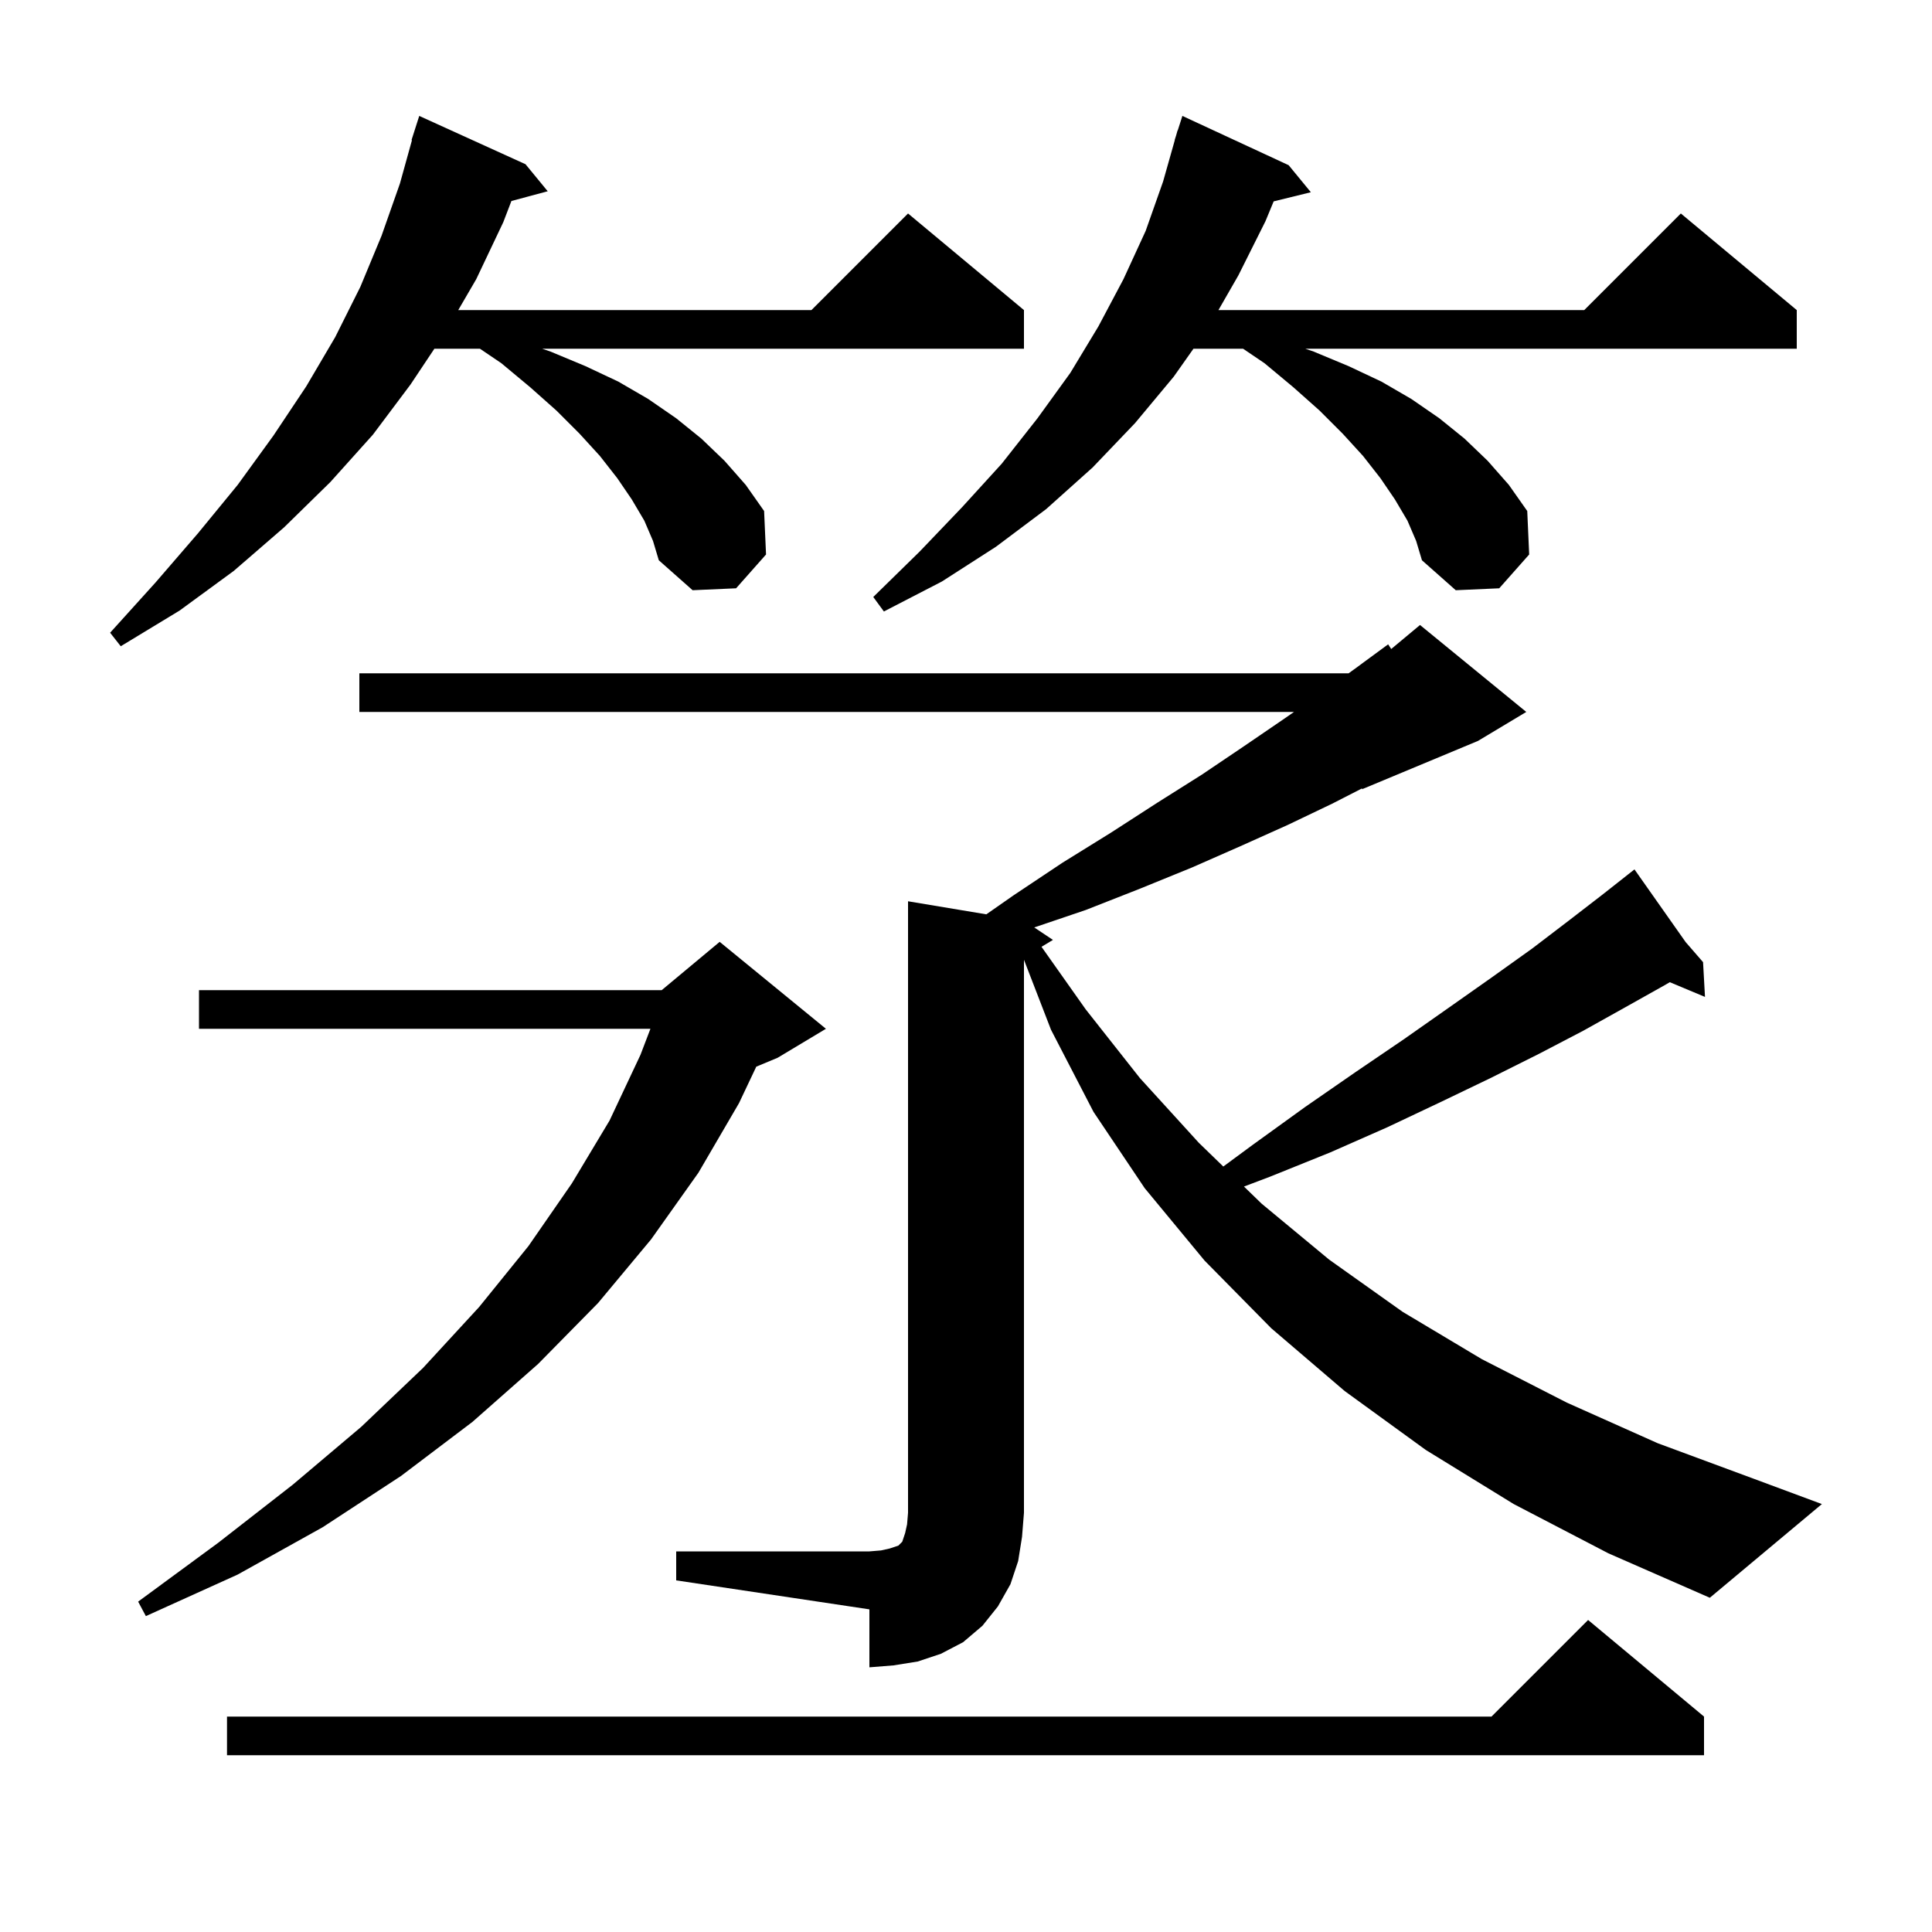 <svg xmlns="http://www.w3.org/2000/svg" xmlns:xlink="http://www.w3.org/1999/xlink" version="1.1" baseProfile="full" viewBox="0 0 200 200" width="200" height="200">
<g fill="black">
<path d="M 176.4 177.7 L 176.4 181.7 L 23.5 181.7 L 23.5 177.7 L 154.4 177.7 L 164.4 167.7 Z M 70.0 160.6 L 90.0 160.6 L 91.2 160.5 L 92.1 160.3 L 93.0 160.0 L 93.4 159.6 L 93.7 158.7 L 93.9 157.8 L 94.0 156.6 L 94.0 93.3 L 102.105 94.651 L 104.9 92.7 L 110.0 89.3 L 115.0 86.2 L 119.8 83.1 L 124.4 80.2 L 128.7 77.3 L 132.8 74.5 L 133.956 73.7 L 37.2 73.7 L 37.2 69.7 L 139.608 69.7 L 140.3 69.2 L 143.7 66.7 L 144.019 67.184 L 147.0 64.7 L 158.0 73.7 L 153.0 76.7 L 141.0 81.7 L 141.0 81.614 L 137.9 83.2 L 133.3 85.4 L 128.4 87.6 L 123.4 89.8 L 118.0 92.0 L 112.4 94.2 L 107.063 96.009 L 109.0 97.3 L 107.815 98.011 L 112.4 104.5 L 118.0 111.6 L 124.1 118.3 L 126.636 120.758 L 129.7 118.5 L 135.1 114.6 L 140.3 111.0 L 145.3 107.6 L 150.0 104.3 L 154.4 101.2 L 158.6 98.2 L 162.4 95.3 L 165.9 92.6 L 168.465 90.579 L 168.4 90.5 L 168.467 90.577 L 169.2 90.0 L 174.496 97.522 L 176.3 99.6 L 176.5 103.2 L 172.858 101.677 L 172.3 102.0 L 168.2 104.3 L 163.9 106.7 L 159.3 109.1 L 154.3 111.6 L 149.1 114.1 L 143.6 116.7 L 137.7 119.3 L 131.5 121.8 L 128.776 122.832 L 130.6 124.6 L 137.6 130.4 L 145.2 135.8 L 153.4 140.7 L 162.2 145.2 L 171.6 149.4 L 181.6 153.1 L 188.6 155.7 L 177.0 165.4 L 166.5 160.8 L 156.7 155.7 L 147.6 150.1 L 139.2 144.0 L 131.6 137.5 L 124.7 130.5 L 118.5 123.0 L 113.2 115.1 L 108.8 106.6 L 106.0 99.353 L 106.0 156.6 L 105.8 159.1 L 105.4 161.6 L 104.6 164.0 L 103.3 166.3 L 101.7 168.3 L 99.7 170.0 L 97.4 171.2 L 95.0 172.0 L 92.5 172.4 L 90.0 172.6 L 90.0 166.6 L 70.0 163.6 Z M 85.5 106.5 L 80.5 109.5 L 78.29 110.421 L 76.5 114.2 L 72.3 121.4 L 67.4 128.3 L 61.9 134.9 L 55.7 141.2 L 48.9 147.2 L 41.5 152.8 L 33.4 158.1 L 24.6 163.0 L 15.1 167.3 L 14.3 165.8 L 22.6 159.7 L 30.3 153.7 L 37.4 147.7 L 43.8 141.6 L 49.6 135.3 L 54.7 129.0 L 59.2 122.5 L 63.1 116.0 L 66.3 109.2 L 67.332 106.5 L 20.6 106.5 L 20.6 102.5 L 68.5 102.5 L 74.5 97.5 Z M 66.7 53.9 L 65.4 51.7 L 63.9 49.5 L 62.1 47.2 L 60.0 44.9 L 57.6 42.5 L 54.9 40.1 L 51.9 37.6 L 49.683 36.1 L 44.967 36.1 L 42.5 39.8 L 38.6 45.0 L 34.2 49.9 L 29.4 54.6 L 24.2 59.1 L 18.6 63.2 L 12.5 66.9 L 11.4 65.5 L 16.1 60.3 L 20.5 55.2 L 24.6 50.2 L 28.3 45.1 L 31.7 40.0 L 34.7 34.9 L 37.3 29.7 L 39.5 24.4 L 41.4 19.0 L 42.647 14.51 L 42.6 14.5 L 43.4 12.0 L 54.4 17.0 L 56.7 19.8 L 52.941 20.807 L 52.1 23.0 L 49.3 28.9 L 47.438 32.1 L 84.0 32.1 L 94.0 22.1 L 106.0 32.1 L 106.0 36.1 L 56.123 36.1 L 57.0 36.4 L 60.6 37.9 L 64.0 39.5 L 67.1 41.3 L 70.0 43.3 L 72.6 45.4 L 75.0 47.7 L 77.2 50.2 L 79.1 52.9 L 79.3 57.4 L 76.2 60.9 L 71.7 61.1 L 68.2 58.0 L 67.6 56.0 Z M 145.7 53.9 L 144.4 51.7 L 142.9 49.5 L 141.1 47.2 L 139.0 44.9 L 136.6 42.5 L 133.9 40.1 L 130.9 37.6 L 128.683 36.1 L 123.547 36.1 L 121.5 39.0 L 117.5 43.8 L 113.1 48.4 L 108.3 52.7 L 103.1 56.6 L 97.5 60.2 L 91.5 63.3 L 90.4 61.8 L 95.2 57.1 L 99.6 52.5 L 103.7 48.0 L 107.4 43.3 L 110.8 38.6 L 113.7 33.8 L 116.3 28.9 L 118.6 23.9 L 120.4 18.8 L 121.616 14.504 L 121.6 14.5 L 121.747 14.041 L 121.9 13.5 L 121.918 13.506 L 122.4 12.0 L 133.4 17.1 L 135.7 19.9 L 131.85 20.846 L 131.0 22.9 L 128.2 28.5 L 126.133 32.1 L 164.0 32.1 L 174.0 22.1 L 186.0 32.1 L 186.0 36.1 L 135.123 36.1 L 136.0 36.4 L 139.6 37.9 L 143.0 39.5 L 146.1 41.3 L 149.0 43.3 L 151.6 45.4 L 154.0 47.7 L 156.2 50.2 L 158.1 52.9 L 158.3 57.4 L 155.2 60.9 L 150.7 61.1 L 147.2 58.0 L 146.6 56.0 Z " />
</g>
</svg>
